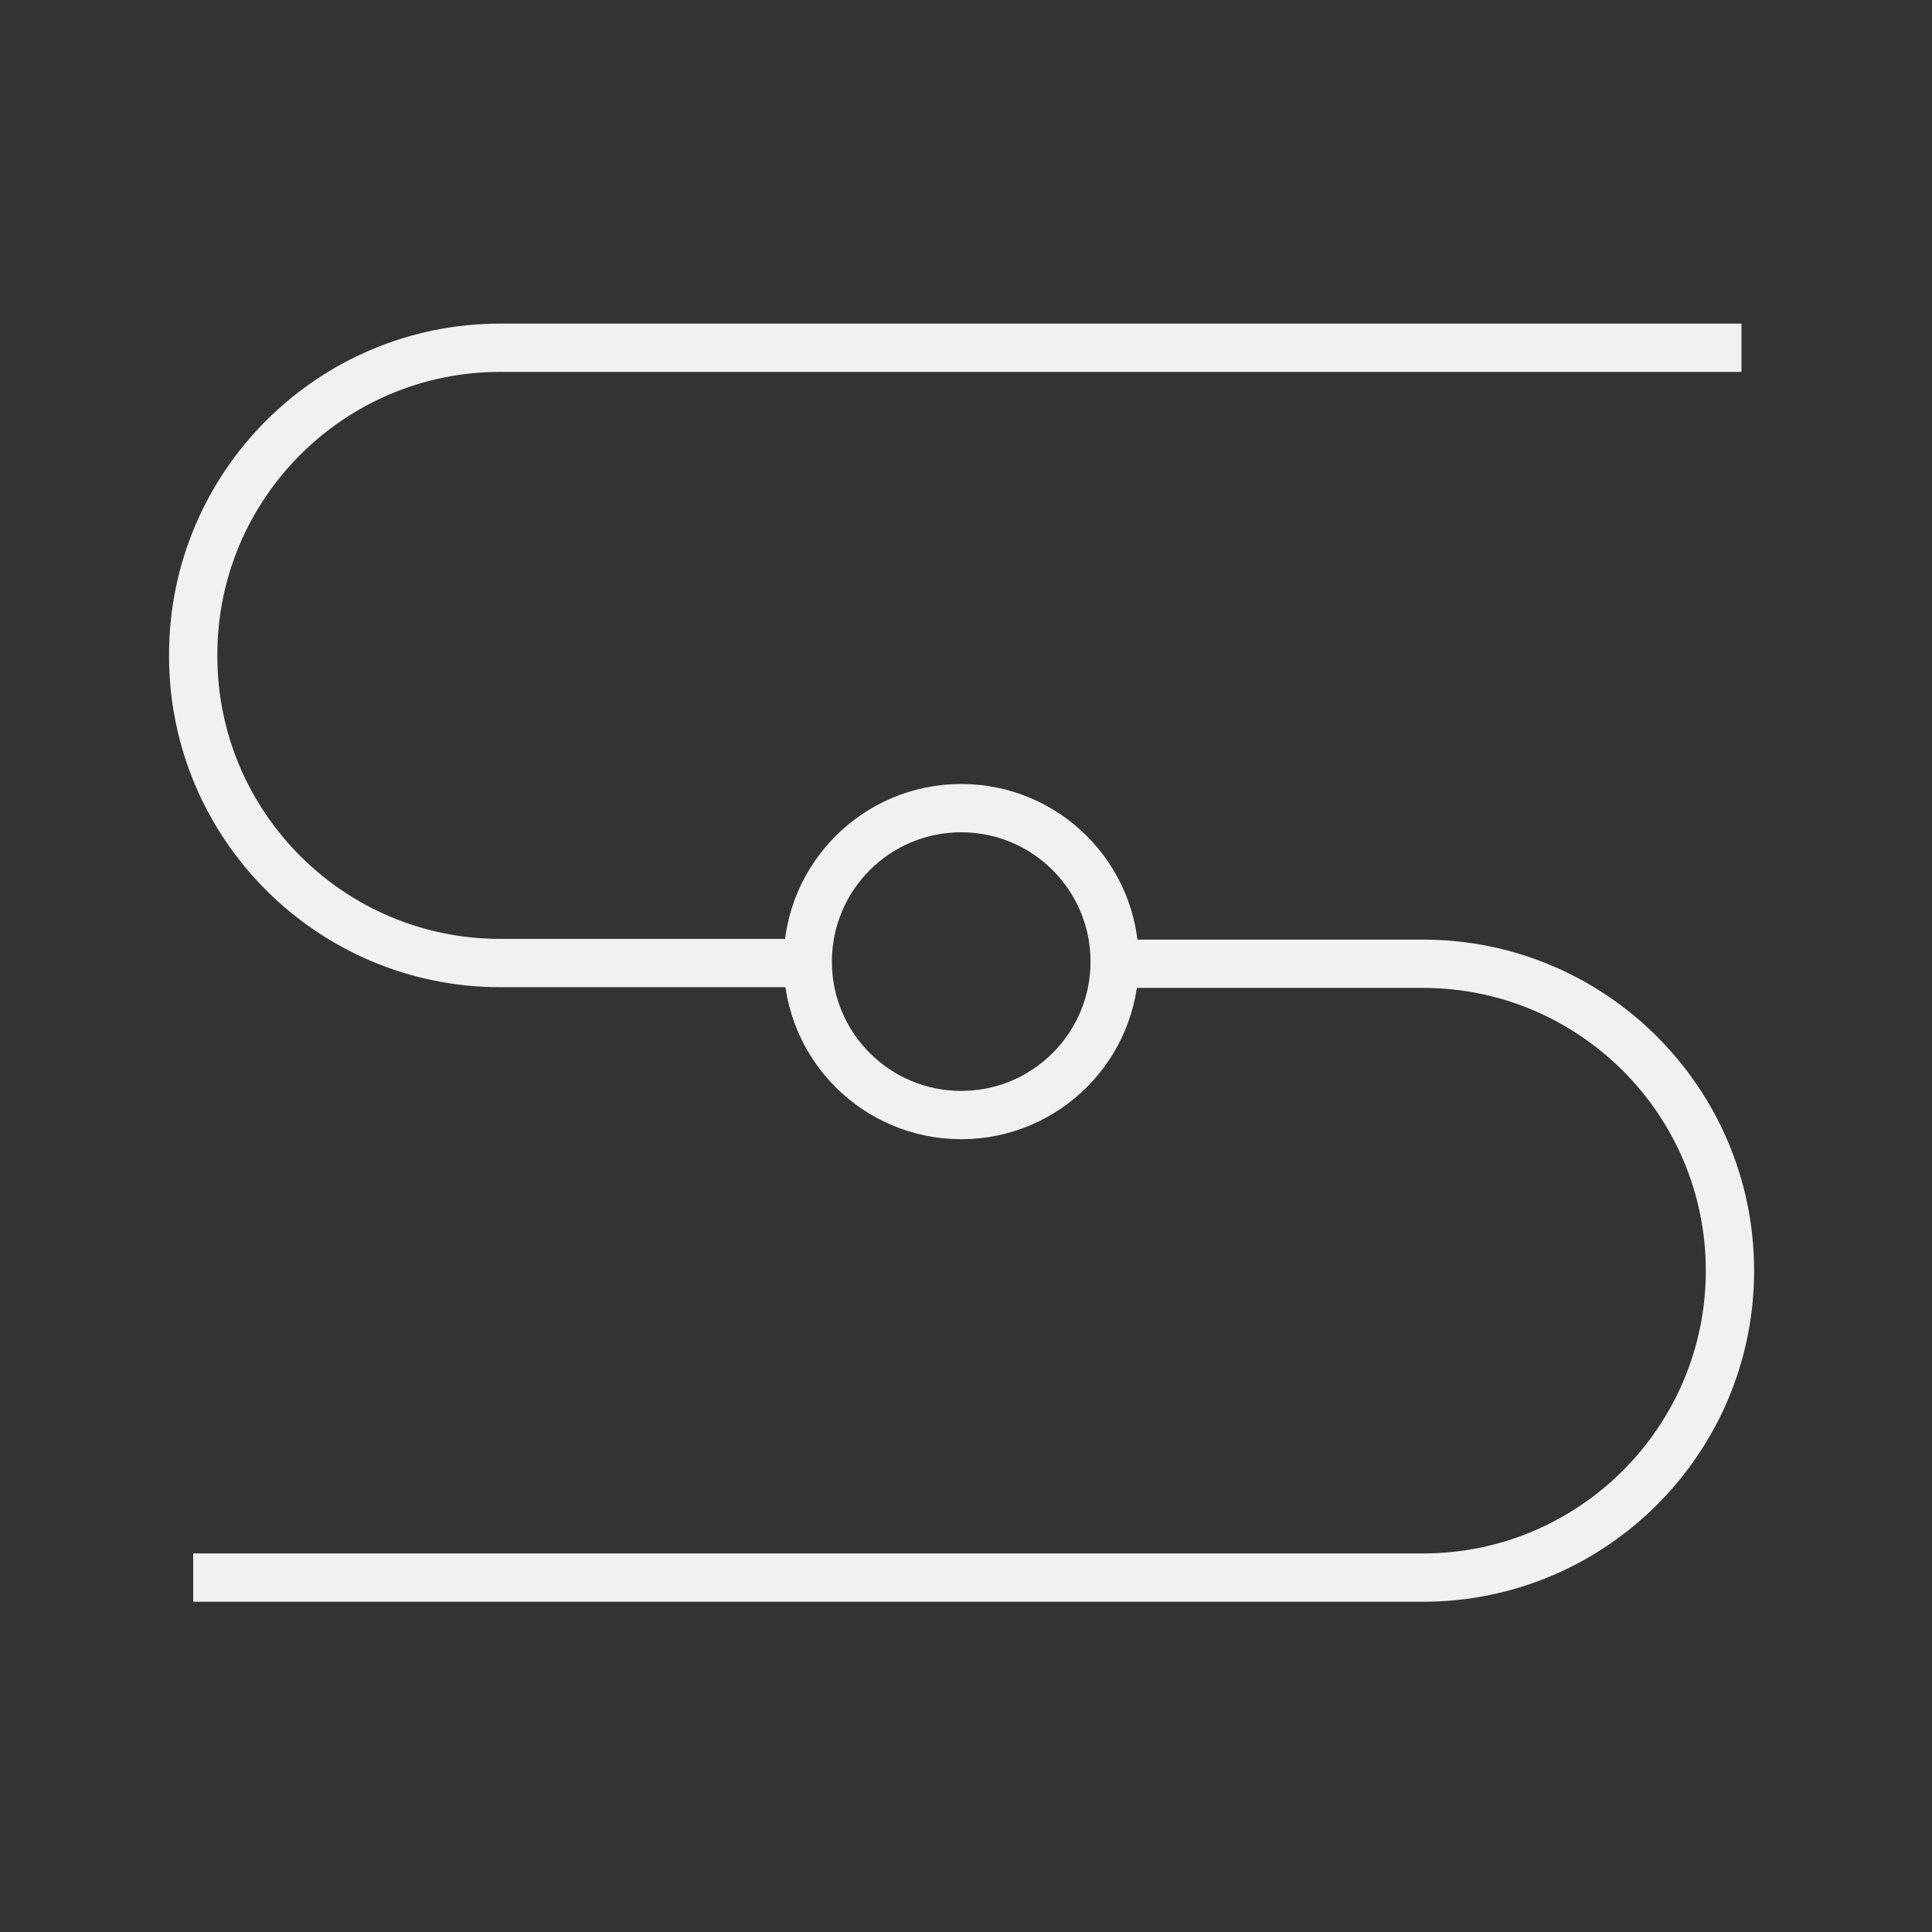 <svg width="80" height="80" viewBox="0 0 80 80" fill="none" xmlns="http://www.w3.org/2000/svg">
<rect x="0" y="0" width="80" height="80" fill="#333333" stroke="none"/>
<g clip-path="url(#clip0_394_58280)">
<path d="M46.157 39.907H58.925C65.936 39.907 71.634 45.605 71.634 52.616C71.634 59.627 65.936 65.325 58.925 65.325H8" stroke="#F1F1F1" stroke-width="2" stroke-miterlimit="10"/>
<path d="M72.111 14.4H20.709C13.698 14.4 8 20.098 8 27.109V27.169C8 34.179 13.698 39.877 20.709 39.877H33.448" stroke="#F1F1F1" stroke-width="2" stroke-miterlimit="10"/>
<path d="M39.802 46.172C43.311 46.172 46.156 43.327 46.156 39.818C46.156 36.308 43.311 33.463 39.802 33.463C36.292 33.463 33.447 36.308 33.447 39.818C33.447 43.327 36.292 46.172 39.802 46.172Z" stroke="#F1F1F1" stroke-width="2" stroke-miterlimit="10"/>
</g>
<defs>
<clipPath id="clip0_394_58280">
<rect width="80" height="80" fill="white"/>
</clipPath>
</defs>
</svg>
